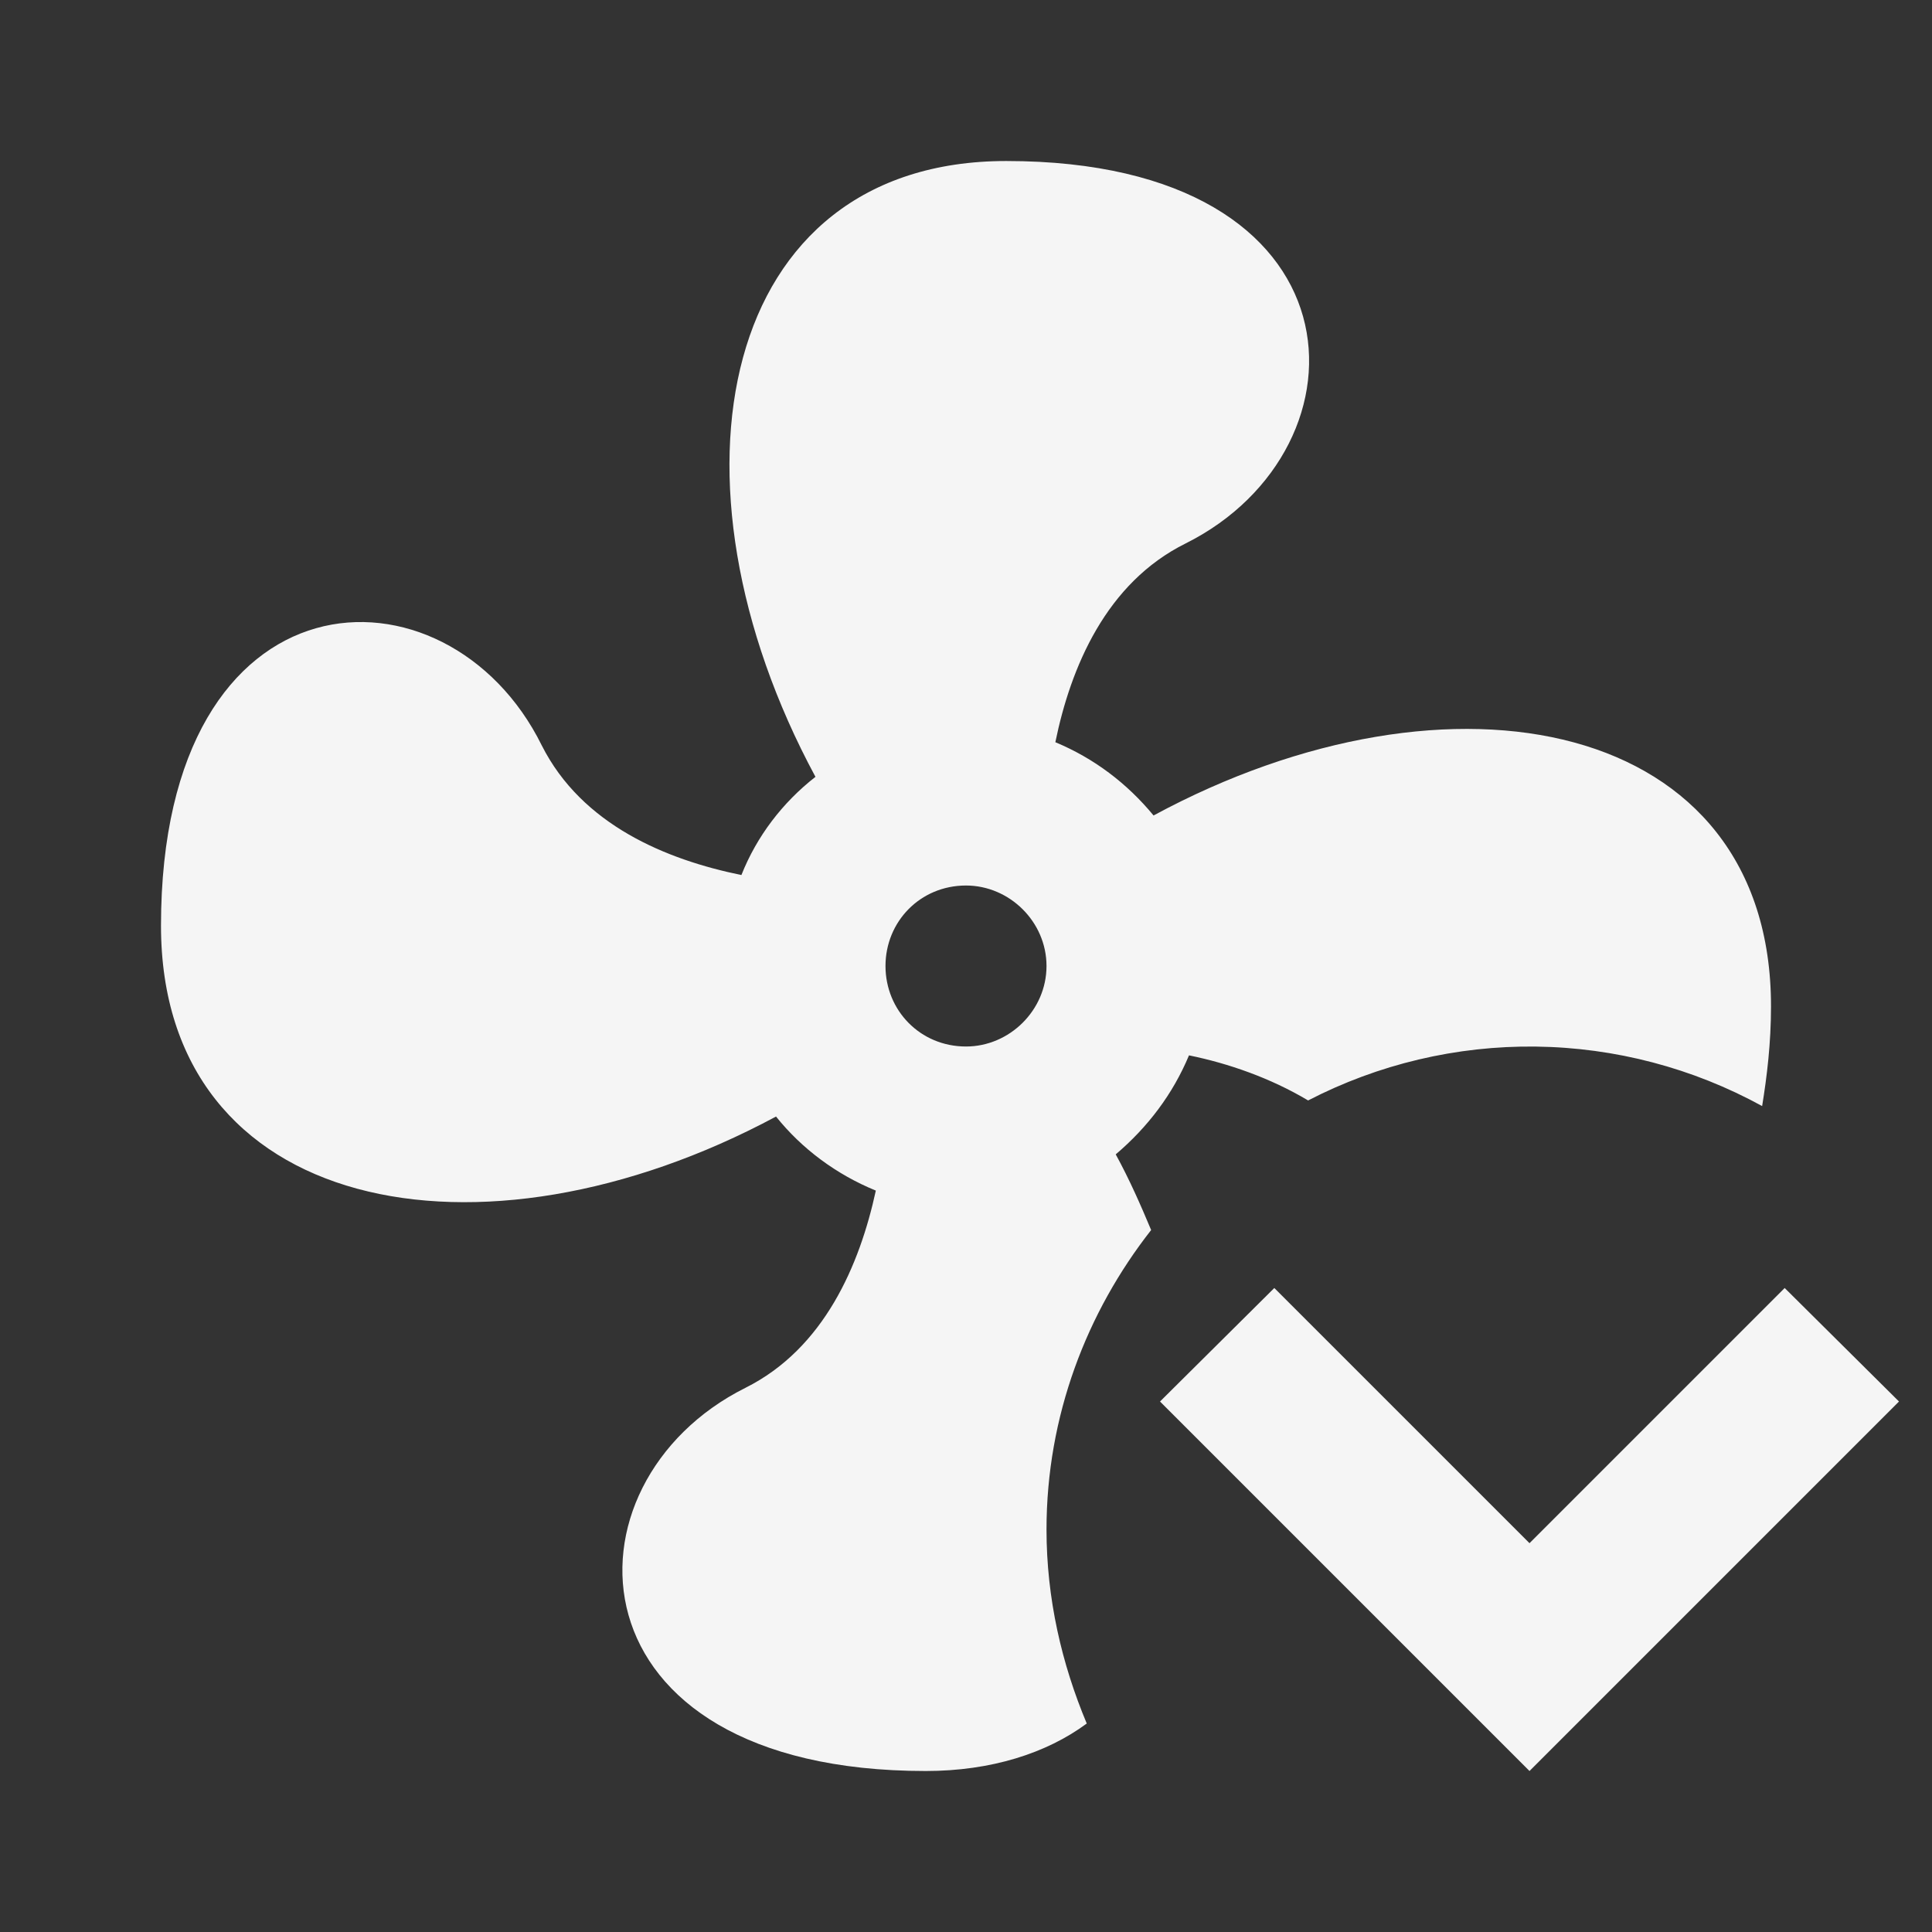 <svg width="100" height="100" viewBox="0 0 100 100" fill="none" xmlns="http://www.w3.org/2000/svg">
<rect x="0" y="0" width="100" height="100" fill="#333333" stroke="none"/>
<path d="M54.167 79.167C54.167 73.292 56.25 67.917 59.583 63.667C59.042 62.375 58.458 61.042 57.75 59.75C59.417 58.334 60.708 56.625 61.542 54.625C63.583 55.042 65.75 55.792 67.708 56.959C71.349 55.077 75.397 54.12 79.495 54.171C83.593 54.222 87.615 55.279 91.208 57.25C91.458 55.709 91.667 54 91.667 52.084C91.667 37.167 75.125 33.875 59.708 42.209C58.333 40.542 56.625 39.25 54.625 38.417C55.417 34.542 57.25 30.167 61.375 28.125C71.208 23.209 70.833 8.334 52.083 8.334C37.208 8.334 33.917 24.834 42.208 40.209C40.5 41.542 39.167 43.292 38.375 45.292C34.5 44.5 30.125 42.709 28.042 38.584C23.167 28.709 8.333 29.167 8.333 47.917C8.333 62.792 24.792 66.042 40.167 57.792C41.5 59.459 43.292 60.792 45.333 61.625C44.5 65.459 42.667 69.792 38.583 71.834C28.75 76.75 29.167 91.667 47.917 91.667C51.292 91.667 54.167 90.75 56.25 89.209C54.958 86.125 54.167 82.75 54.167 79.167ZM50 54.167C47.625 54.167 45.833 52.292 45.833 50C45.833 47.709 47.625 45.834 50 45.834C52.25 45.834 54.167 47.709 54.167 50C54.167 52.292 52.25 54.167 50 54.167ZM79.167 79.875L92.375 66.667L98.292 72.542L79.167 91.667L60.042 72.542L65.958 66.667L79.167 79.875Z" fill="#F5F5F5"/>
</svg>
